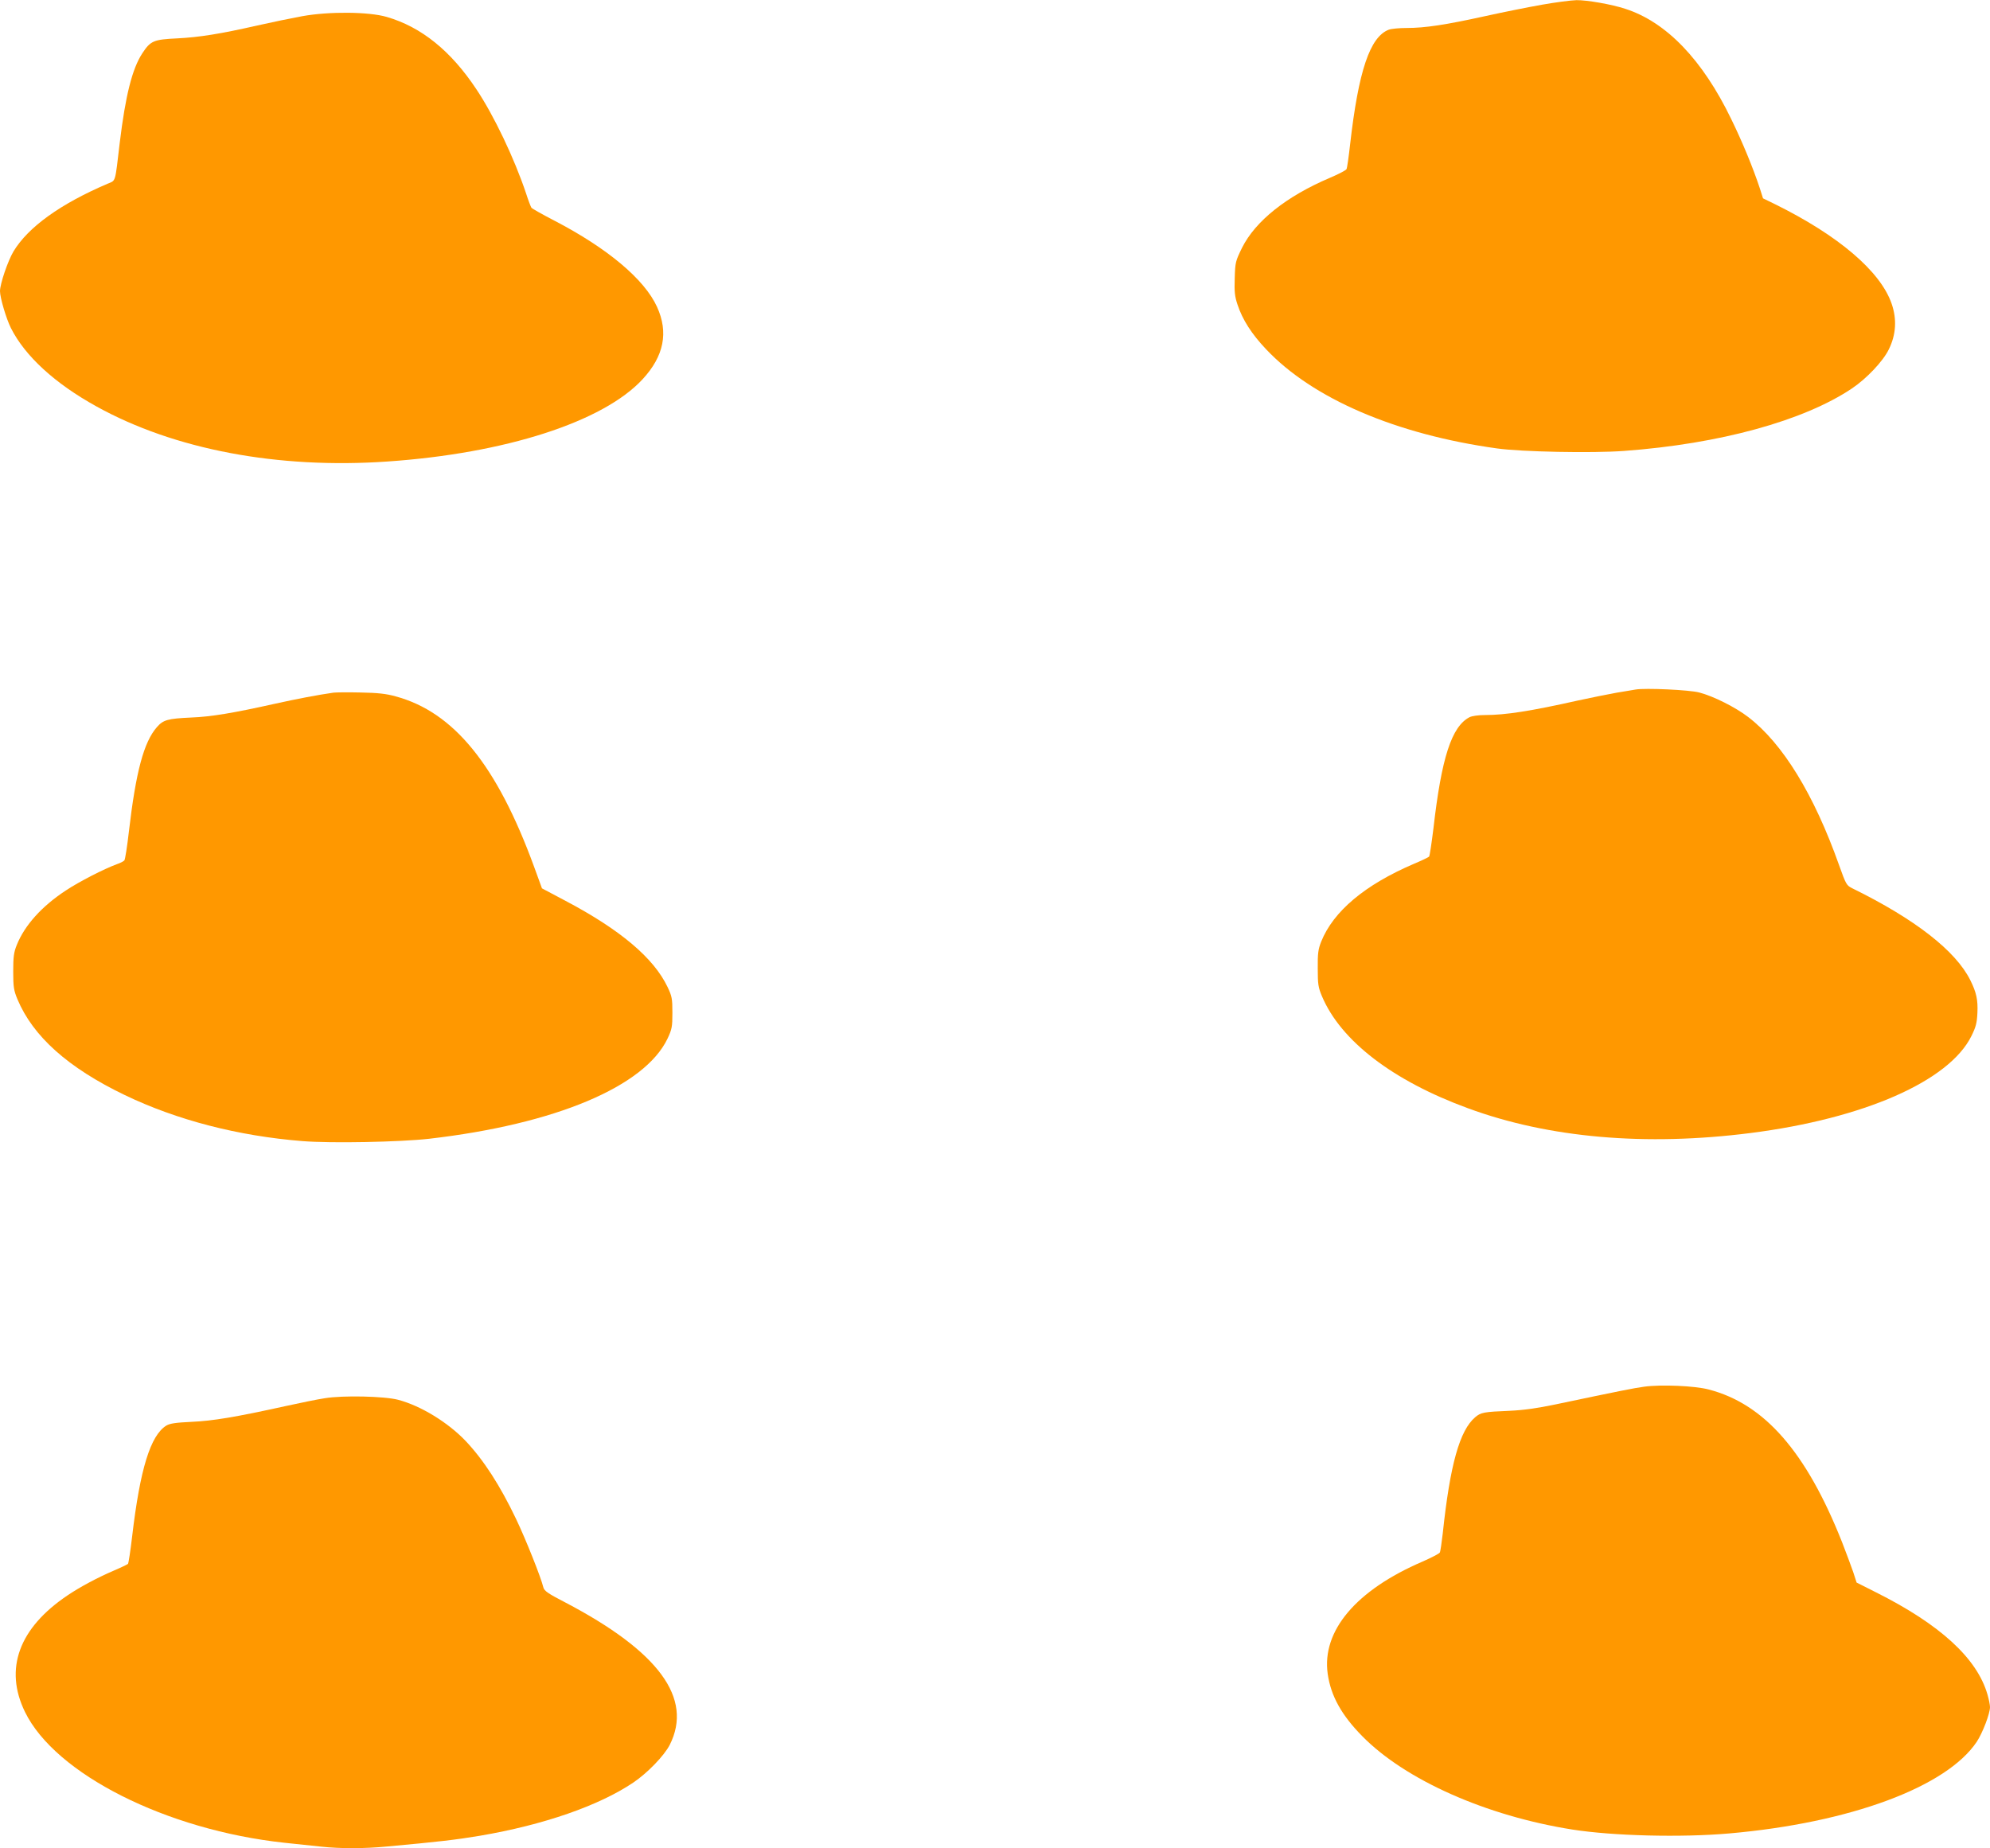 <?xml version="1.0" standalone="no"?>
<!DOCTYPE svg PUBLIC "-//W3C//DTD SVG 20010904//EN"
 "http://www.w3.org/TR/2001/REC-SVG-20010904/DTD/svg10.dtd">
<svg version="1.0" xmlns="http://www.w3.org/2000/svg"
 width="1280pt" height="1189pt" viewBox="0 0 1280 1189"
 preserveAspectRatio="xMidYMid meet">
<g transform="translate(0,1189) scale(0.1,-0.1)"
fill="#ff9800" stroke="none">
<path d="M9920 11860 c-85 -15 -251 -48 -368 -74 -254 -56 -386 -76 -504 -76
-48 0 -99 -5 -115 -11 -121 -46 -195 -264 -249 -739 -9 -80 -19 -151 -23 -158
-4 -8 -53 -33 -107 -56 -280 -119 -479 -278 -565 -450 -42 -86 -44 -93 -47
-195 -3 -89 0 -117 18 -171 32 -97 91 -189 183 -286 300 -319 837 -549 1487
-639 158 -22 611 -31 815 -16 616 45 1157 194 1467 402 95 64 200 175 237 251
47 95 53 195 18 295 -72 208 -342 438 -749 639 l-78 38 -21 66 c-43 130 -112
298 -184 445 -184 381 -417 623 -680 708 -87 29 -248 57 -315 56 -36 -1 -135
-14 -220 -29z"/>
<path d="M1945 11786 c-71 -13 -202 -40 -290 -60 -237 -54 -375 -76 -517 -83
-150 -7 -170 -16 -222 -95 -66 -100 -109 -273 -146 -578 -31 -262 -24 -239
-78 -262 -302 -129 -510 -278 -605 -435 -36 -60 -87 -209 -87 -256 0 -42 40
-177 70 -237 91 -181 283 -357 551 -505 500 -277 1166 -403 1871 -354 758 52
1388 255 1641 529 138 149 168 302 93 466 -81 178 -320 378 -661 555 -77 40
-143 77 -147 83 -4 6 -20 47 -34 91 -76 227 -207 502 -320 671 -163 246 -353
400 -576 465 -116 34 -371 36 -543 5z"/>
<path d="M10520 7454 c-14 -2 -68 -12 -120 -20 -52 -9 -164 -32 -248 -50 -307
-69 -469 -94 -600 -94 -43 0 -84 -6 -100 -14 -115 -60 -180 -260 -232 -716
-12 -96 -24 -178 -28 -181 -4 -4 -47 -25 -97 -46 -316 -135 -519 -306 -597
-501 -19 -48 -23 -75 -22 -172 0 -102 3 -122 27 -179 121 -287 456 -544 940
-721 519 -191 1142 -245 1817 -159 729 93 1278 334 1421 625 28 57 35 82 38
148 4 85 -7 132 -45 209 -94 190 -356 394 -759 592 -38 19 -41 24 -86 150
-161 454 -362 782 -584 952 -82 63 -223 134 -315 158 -63 17 -348 30 -410 19z"/>
<path d="M2145 7434 c-99 -14 -240 -41 -375 -71 -269 -60 -411 -84 -540 -89
-152 -7 -180 -15 -221 -62 -84 -96 -135 -286 -180 -672 -11 -96 -24 -179 -29
-185 -5 -6 -26 -17 -47 -24 -82 -30 -243 -112 -330 -170 -154 -101 -264 -223
-315 -350 -19 -47 -23 -75 -23 -171 0 -101 4 -122 27 -178 100 -239 325 -441
691 -617 335 -161 729 -263 1142 -296 186 -15 628 -6 815 15 813 94 1387 336
1534 645 28 60 31 75 31 166 0 91 -3 106 -31 165 -89 187 -303 368 -657 555
l-151 80 -51 140 c-239 653 -516 994 -890 1095 -60 17 -115 23 -225 25 -80 2
-158 1 -175 -1z"/>
<path d="M10575 2969 c-66 -9 -156 -27 -570 -114 -119 -25 -207 -37 -295 -41
-166 -7 -184 -10 -221 -41 -100 -85 -162 -304 -209 -748 -7 -60 -15 -116 -19
-123 -4 -7 -54 -33 -111 -58 -428 -184 -649 -446 -610 -722 20 -142 89 -266
222 -401 277 -282 797 -513 1352 -601 261 -41 700 -52 1008 -25 778 68 1399
299 1593 590 38 58 85 181 85 223 0 13 -7 49 -16 80 -67 234 -305 452 -721
660 l-121 61 -22 68 c-13 37 -45 124 -72 193 -230 580 -499 888 -857 981 -89
24 -308 33 -416 18z"/>
<path d="M2090 2895 c-47 -7 -159 -30 -250 -50 -326 -72 -472 -96 -607 -102
-103 -5 -139 -10 -163 -24 -102 -63 -169 -279 -220 -713 -11 -93 -23 -173 -27
-177 -5 -4 -46 -24 -93 -44 -100 -43 -212 -102 -295 -158 -313 -210 -410 -473
-274 -751 195 -399 909 -759 1669 -841 80 -8 186 -20 237 -25 119 -13 278 -13
422 1 338 31 441 43 597 69 412 70 767 194 987 342 92 62 199 173 235 243 151
300 -71 601 -672 916 -112 58 -135 74 -141 97 -16 66 -113 309 -175 439 -104
218 -209 380 -324 502 -114 120 -290 228 -436 266 -88 23 -354 29 -470 10z"/>
</g>
</svg>
